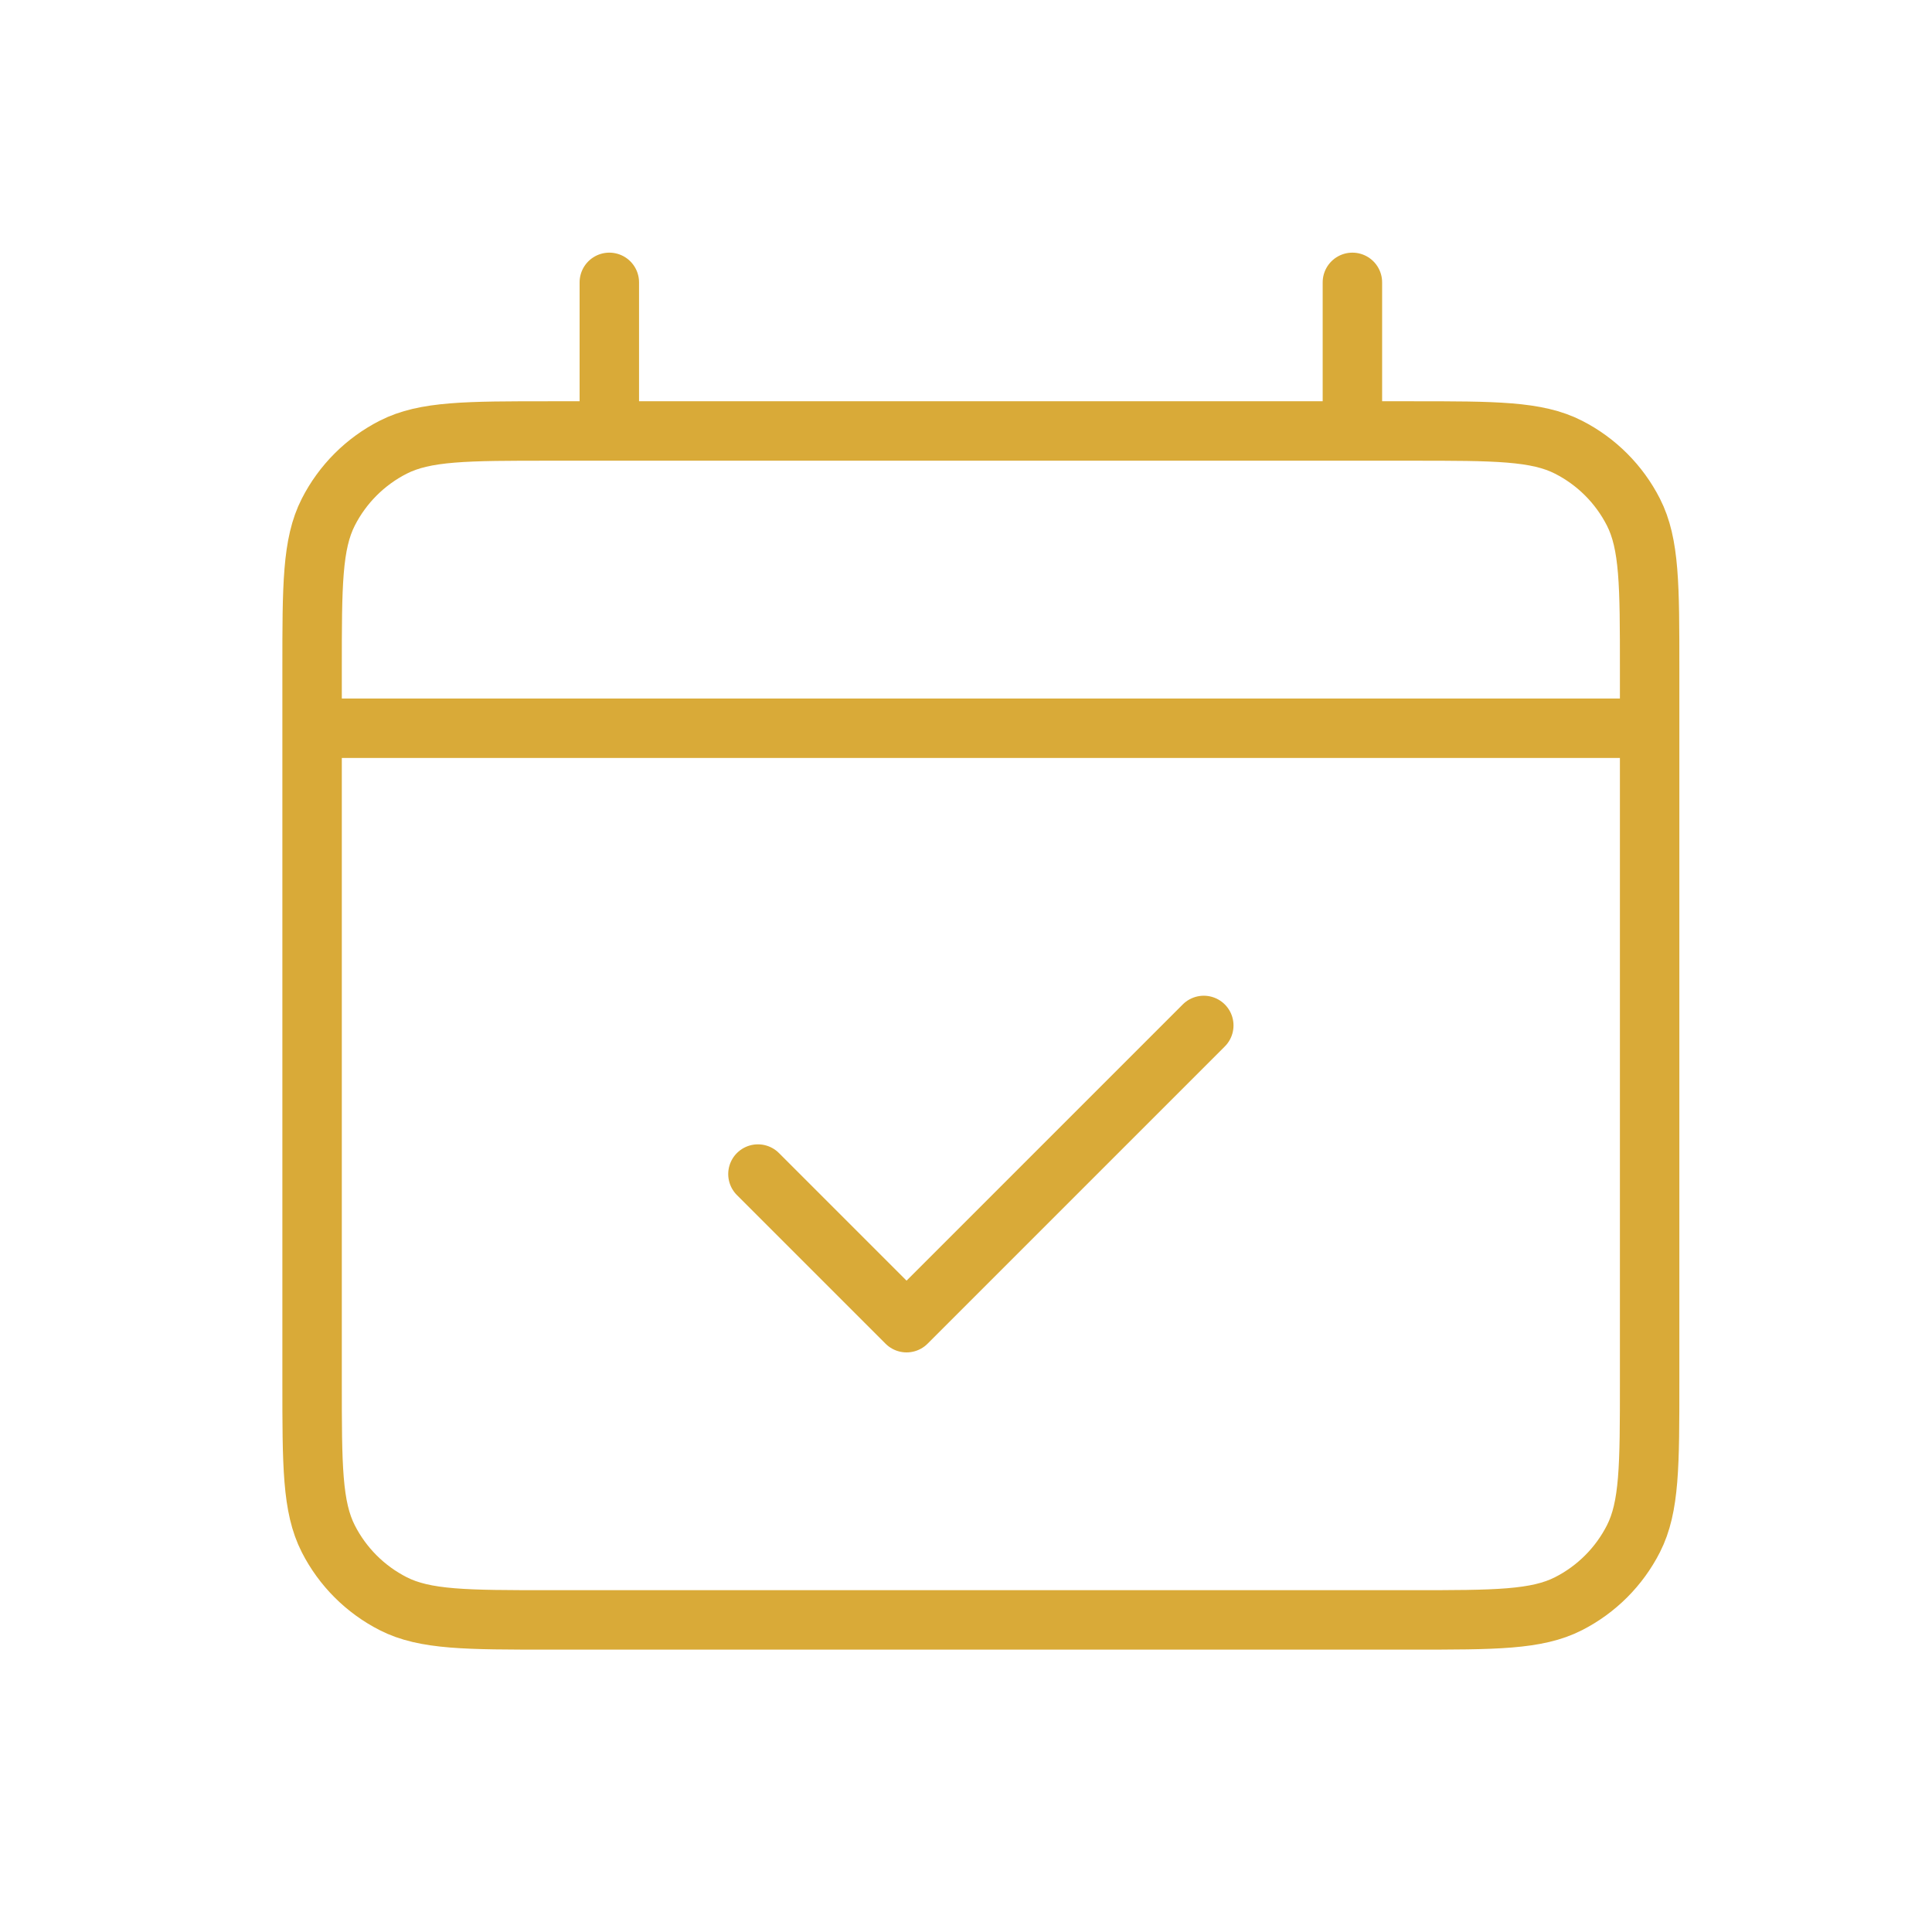 <svg width="65" height="65" viewBox="0 0 65 65" fill="none" xmlns="http://www.w3.org/2000/svg">
<path d="M10.5 24.5H55.5M25.5 39.5L30.5 44.5L40.5 34.5M20.5 9.5V14.5M45.5 9.5V14.5M18.5 54.5H47.5C50.3 54.5 51.7 54.5 52.77 53.955C53.711 53.476 54.476 52.711 54.955 51.77C55.5 50.7 55.5 49.3 55.5 46.5V22.5C55.5 19.7 55.5 18.3 54.955 17.23C54.476 16.289 53.711 15.524 52.77 15.045C51.7 14.5 50.3 14.5 47.5 14.5H18.5C15.7 14.5 14.3 14.5 13.23 15.045C12.289 15.524 11.524 16.289 11.045 17.23C10.5 18.3 10.5 19.7 10.5 22.5V46.5C10.5 49.3 10.5 50.7 11.045 51.77C11.524 52.711 12.289 53.476 13.23 53.955C14.3 54.5 15.7 54.5 18.5 54.5Z" stroke="#D9AA38" stroke-width="2" stroke-linecap="round" stroke-linejoin="round"/>
</svg>
